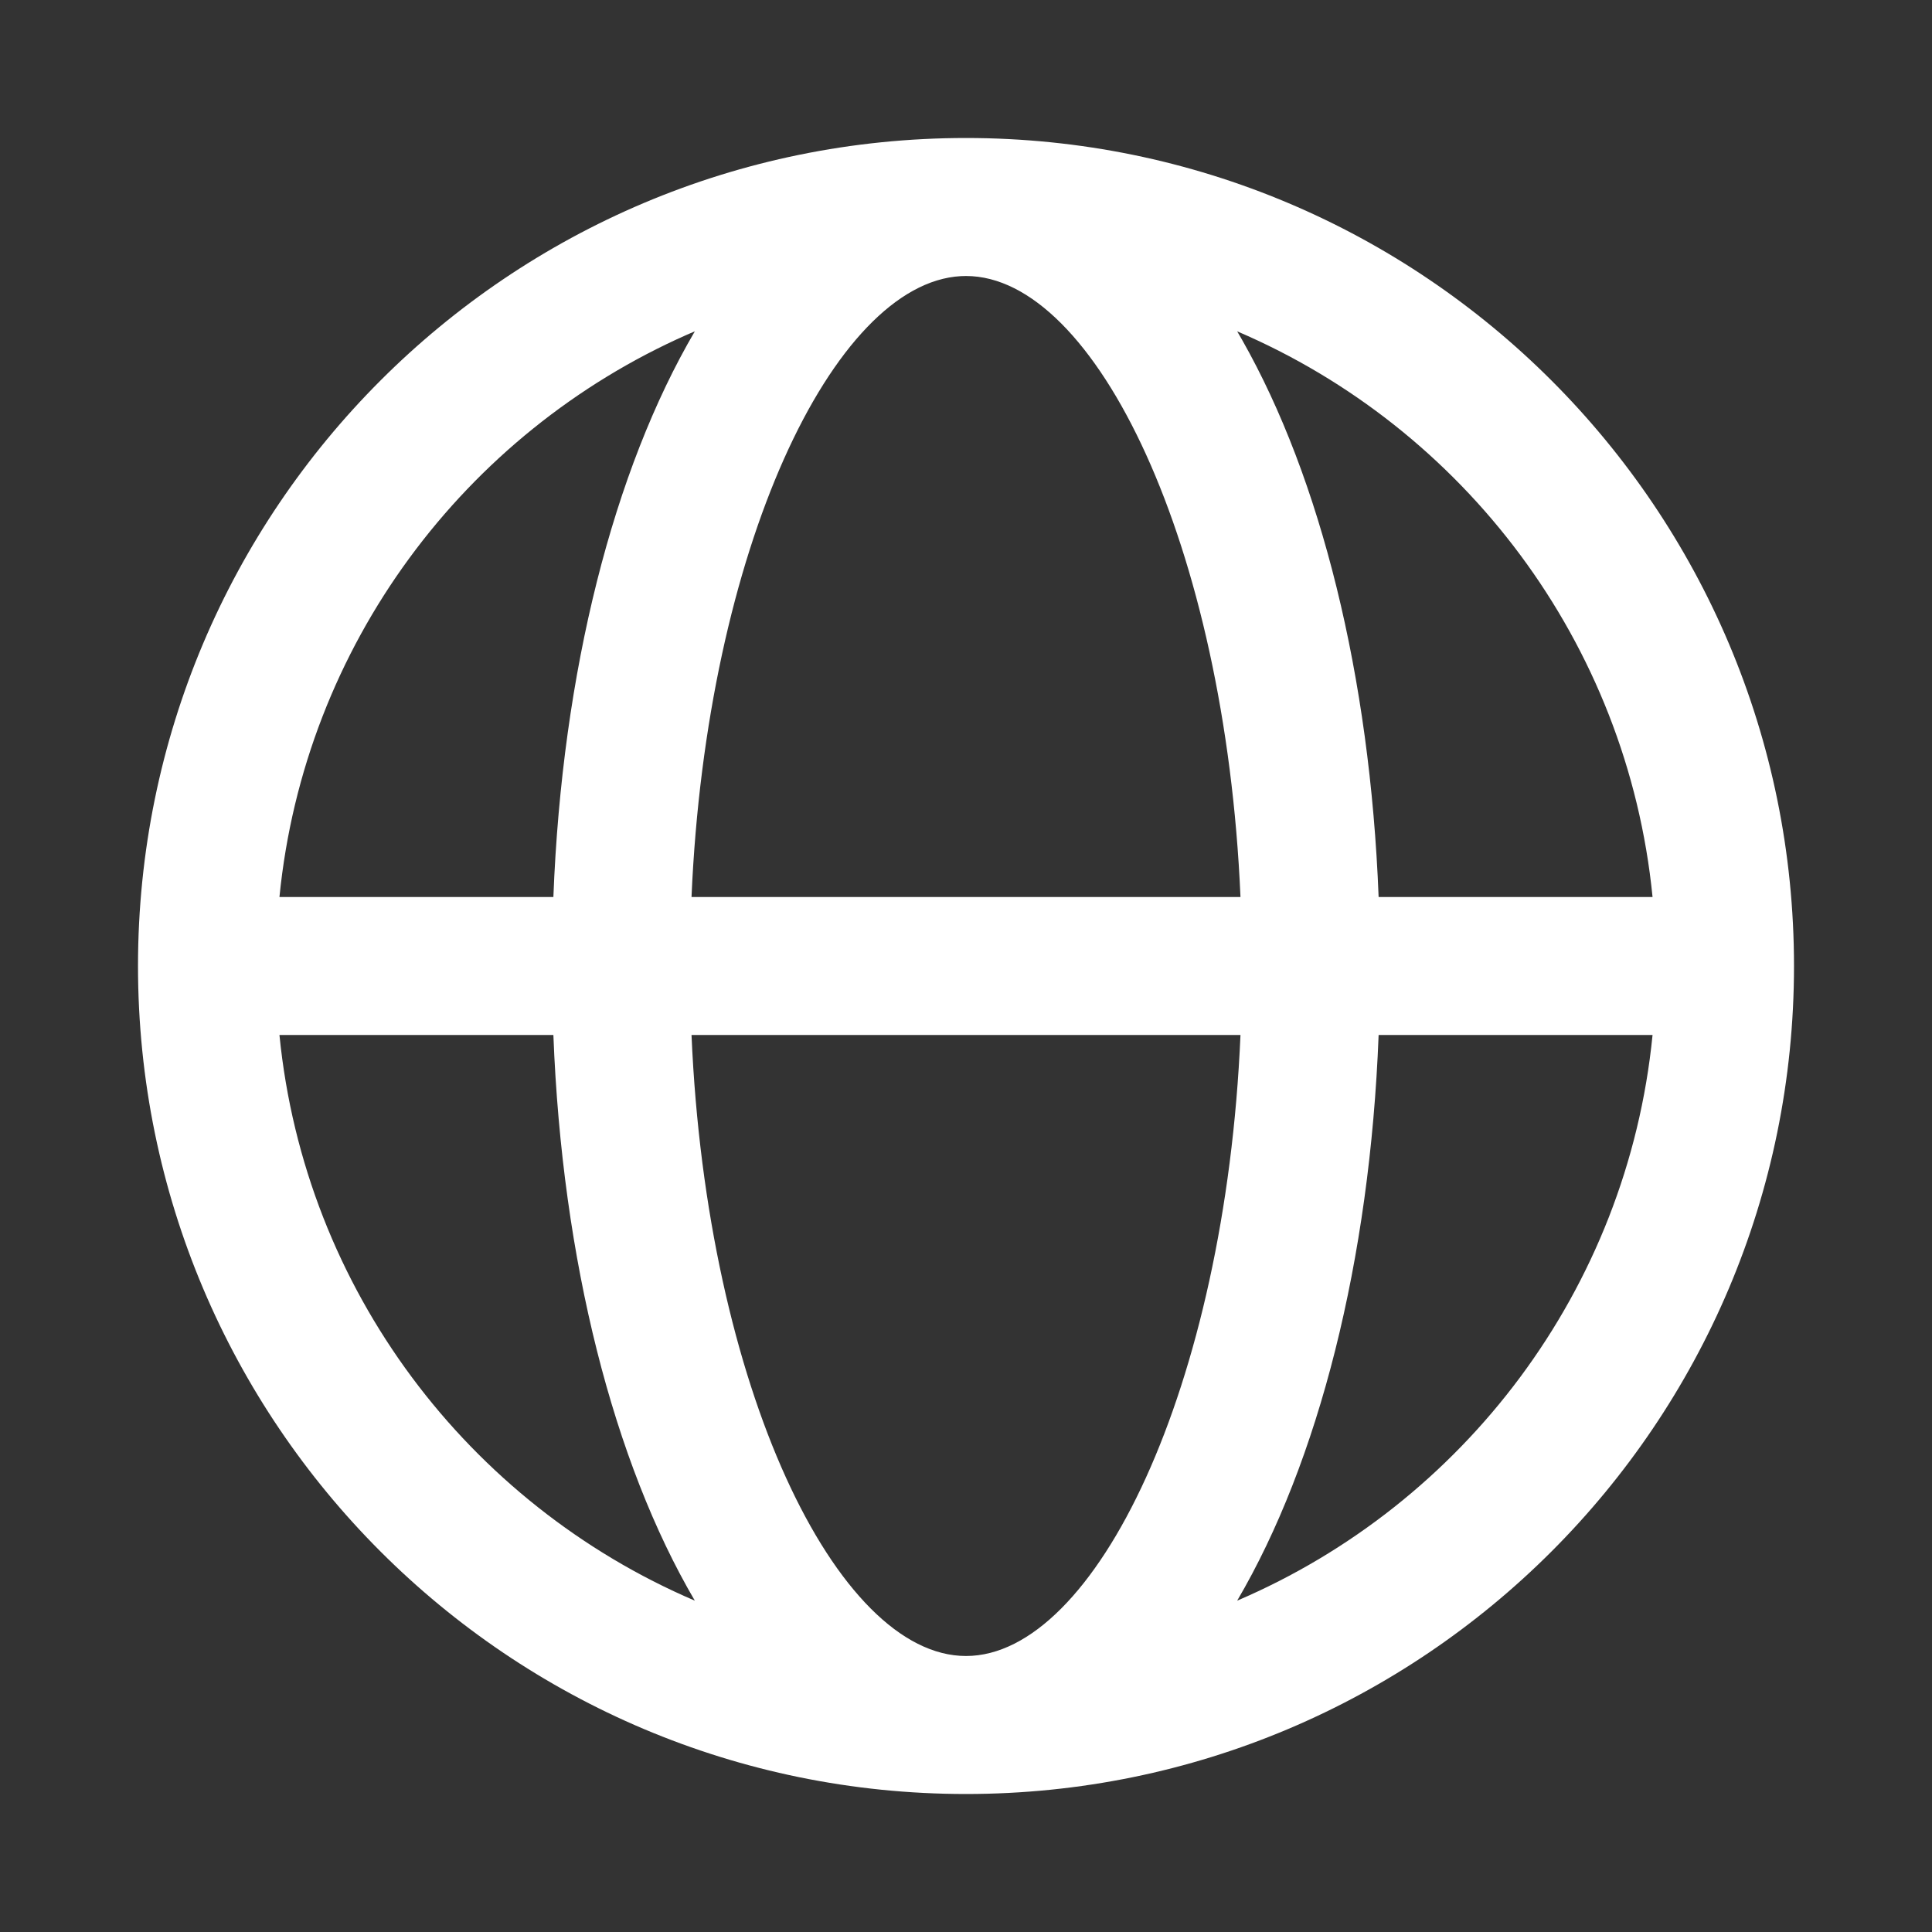 <?xml version="1.0" encoding="utf-8"?>
<svg xmlns="http://www.w3.org/2000/svg" fill="none" height="100%" overflow="visible" preserveAspectRatio="none" style="display: block;" viewBox="0 0 14 14" width="100%">
<rect x="0" y="0" width="14" height="14" fill="#333333" stroke="none"/>
<g id=" 1">
<path d="M7 1C10.314 1 13 3.686 13 7C13 10.314 10.314 13 7 13C3.686 13 1 10.314 1 7C1 3.686 3.686 1 7 1ZM8.989 7.5H5.011C5.121 10.052 6.063 12 7 12C7.936 12 8.879 10.052 8.989 7.5ZM4.01 7.5L2.025 7.5C2.208 9.347 3.396 10.898 5.035 11.599C4.446 10.594 4.073 9.134 4.01 7.5V7.5ZM11.975 7.5H9.99C9.927 9.134 9.555 10.594 8.965 11.599C10.604 10.898 11.792 9.347 11.975 7.5ZM5.035 2.401L4.979 2.425C3.369 3.137 2.206 4.674 2.025 6.5H4.01C4.073 4.866 4.446 3.406 5.035 2.401ZM7 2L6.963 2.001C6.038 2.052 5.12 3.982 5.011 6.5H8.989C8.879 3.948 7.937 2 7 2ZM8.965 2.401L9.002 2.465C9.57 3.467 9.928 4.9 9.99 6.5H11.975C11.792 4.653 10.604 3.102 8.965 2.401H8.965Z" fill="white" id="Vector"/>
</g>
</svg>